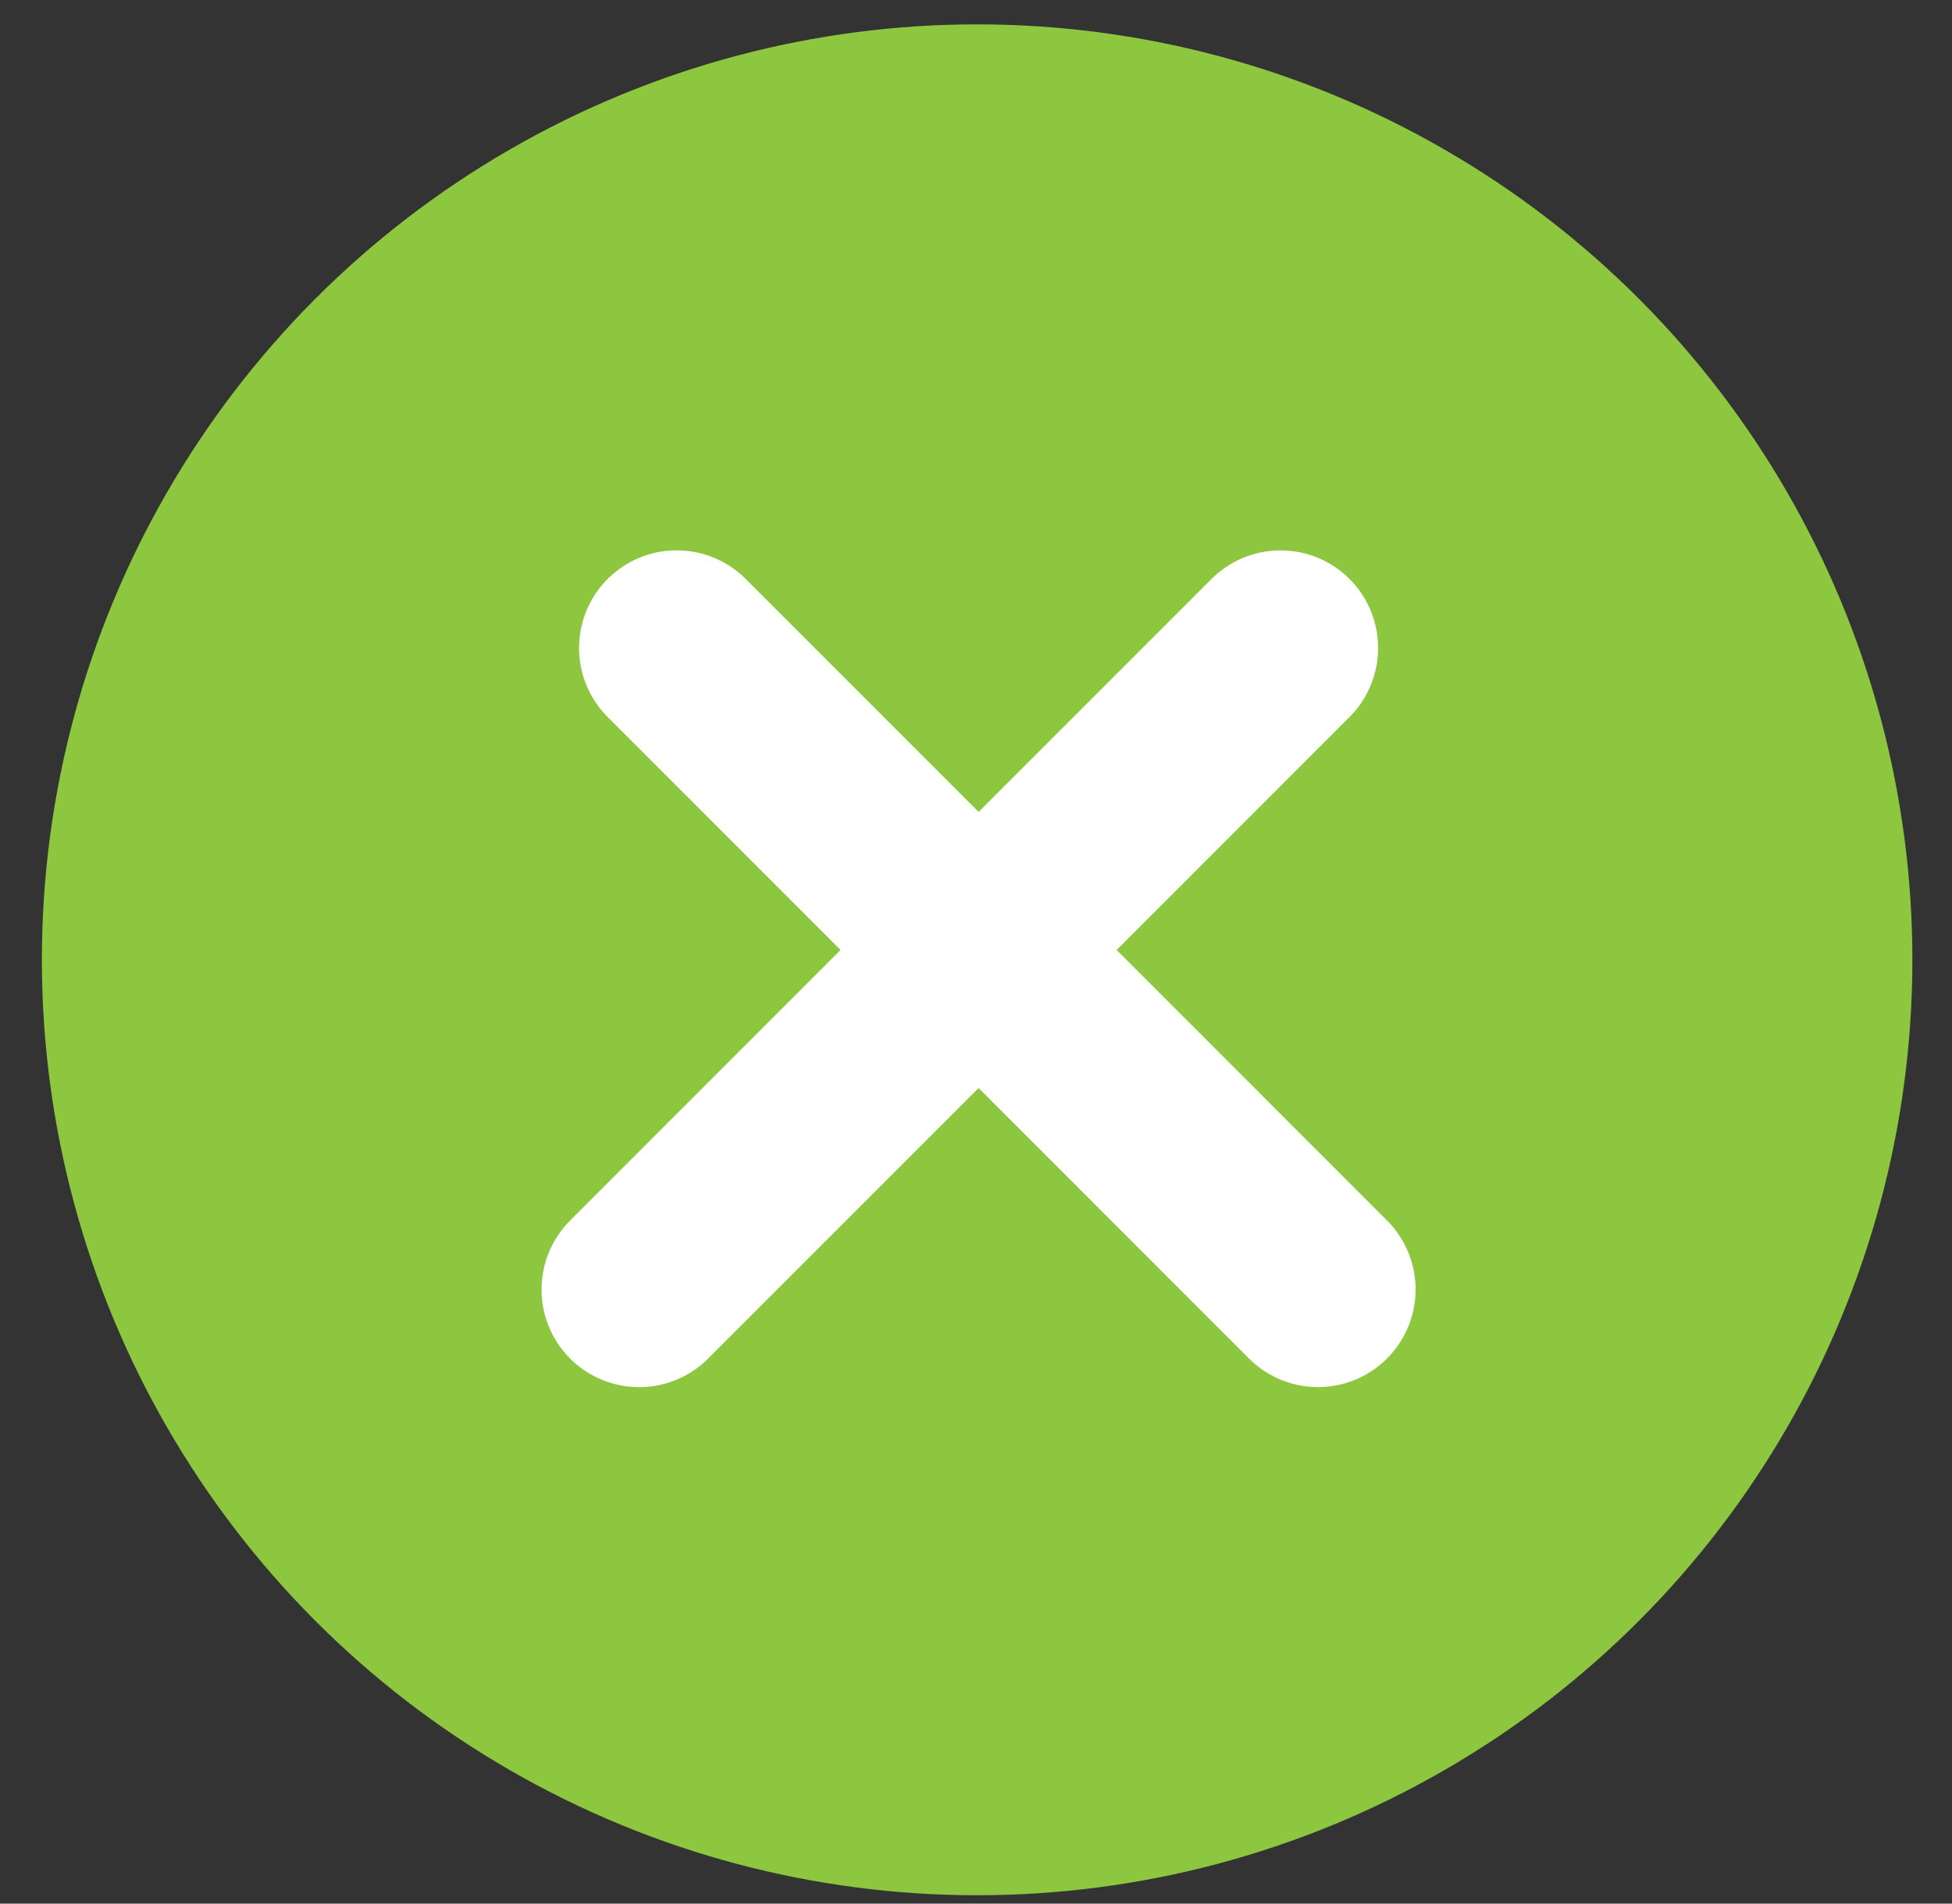 <svg width="40" height="39" viewBox="0 0 40 39" fill="none" xmlns="http://www.w3.org/2000/svg">
<rect x="0" y="0" width="40" height="39" fill="#333333" stroke="none"/>
<circle cx="20.023" cy="19.664" r="19.165" fill="#8DC63F"/>
<line x1="13.097" y1="26.419" x2="26.24" y2="13.276" stroke="white" stroke-width="4" stroke-linecap="round"/>
<line x1="13.866" y1="13.275" x2="27.008" y2="26.418" stroke="white" stroke-width="4" stroke-linecap="round"/>
</svg>
